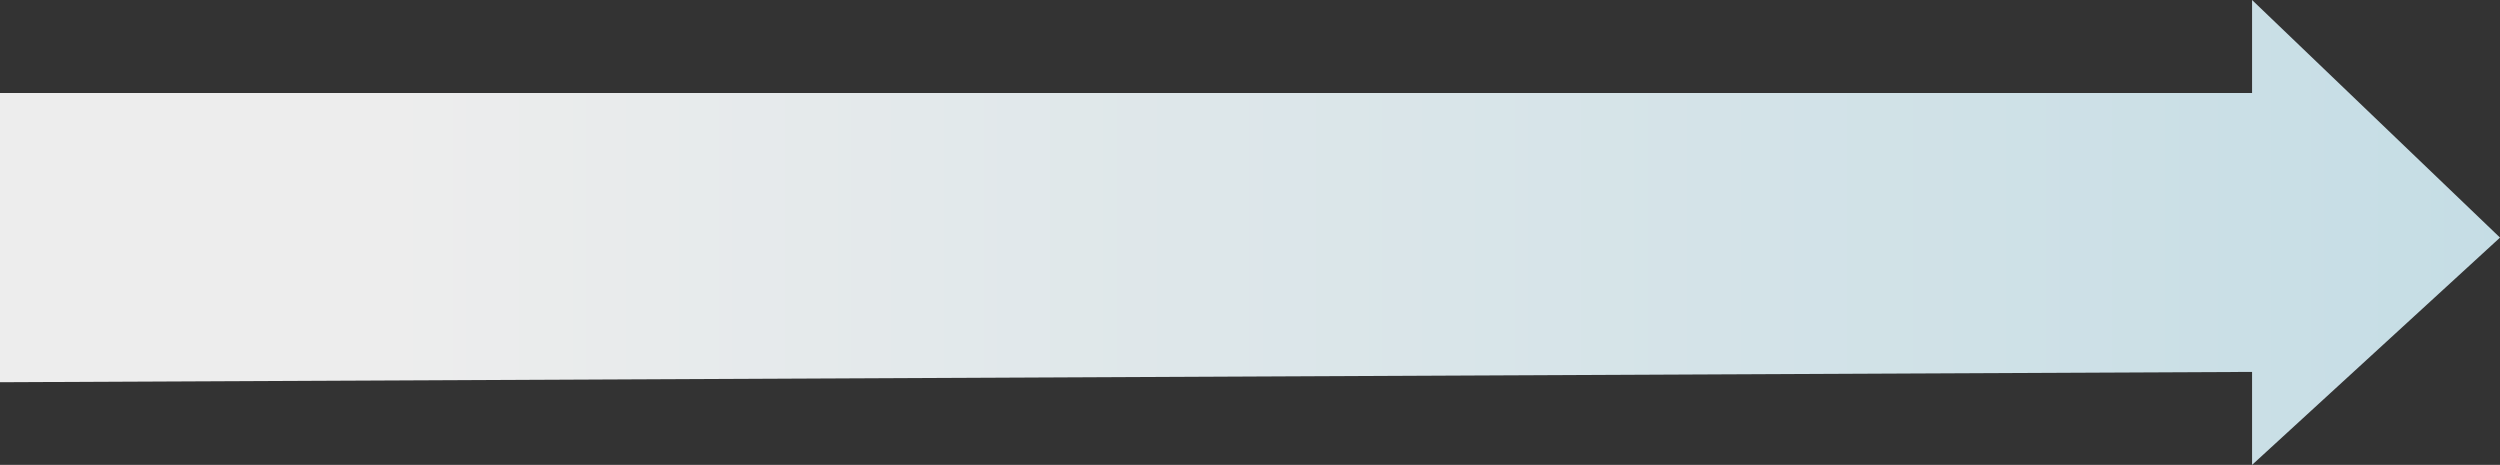 <?xml version="1.0" encoding="UTF-8"?>
<svg width="242px" height="45px" viewBox="0 0 242 45" version="1.1" xmlns="http://www.w3.org/2000/svg" xmlns:xlink="http://www.w3.org/1999/xlink">
    <rect x="0" y="0" width="242" height="45" fill="#333333" stroke="none"/>
    <!-- Generator: Sketch 53.2 (72643) - https://sketchapp.com -->
    <title>Slide</title>
    <desc>Created with Sketch.</desc>
    <defs>
        <linearGradient x1="15.752%" y1="50%" x2="100%" y2="50%" id="linearGradient-1">
            <stop stop-color="#EDEDED" offset="0%"></stop>
            <stop stop-color="#C5DDE5" offset="100%"></stop>
        </linearGradient>
    </defs>
    <g id="demo" stroke="none" stroke-width="1" fill="none" fill-rule="evenodd">
        <g id="mobile-download-page" transform="translate(-65, -307)" fill="url(#linearGradient-1)">
            <polygon id="Slide" points="65 316 283 316 283 307 307 330 283 352 283 343 65 344"></polygon>
        </g>
    </g>
</svg>